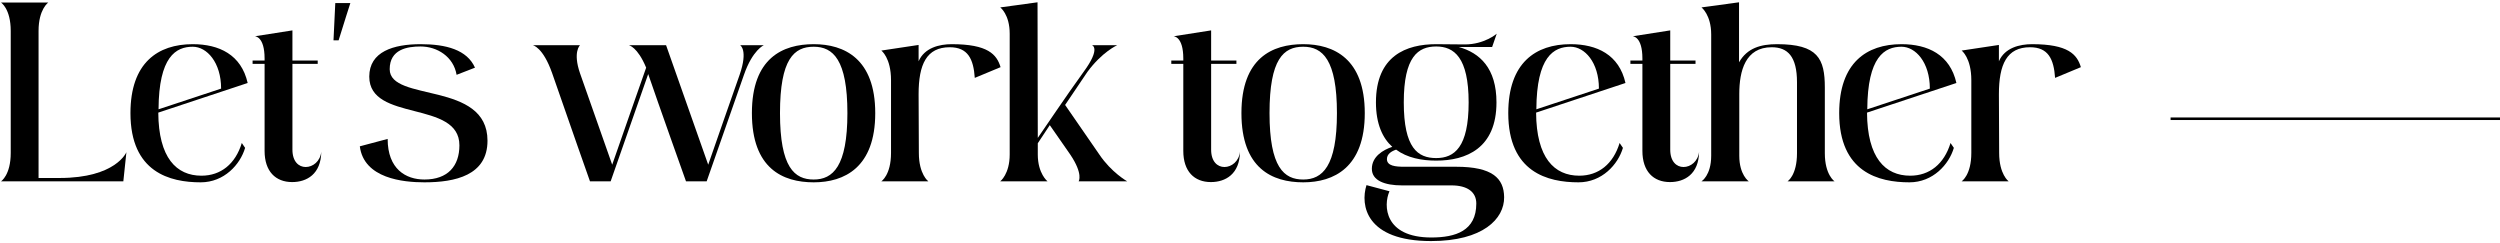 <?xml version="1.0" encoding="UTF-8"?> <svg xmlns="http://www.w3.org/2000/svg" width="979" height="95" viewBox="0 0 979 95" fill="none"> <path d="M0.4 71H48.3L49.5 59.6C49.5 59.6 45.4 69.7 23.3 69.7H15.1V12.1C15.1 3.6 18.9 1 18.9 1H0.4C0.4 1 4.2 3.4 4.2 12.1V59.9C4.2 68.6 0.4 71 0.4 71Z" fill="black"></path> <path d="M78.886 68.8C69.086 68.8 62.086 61.8 61.986 44.1L96.986 32.5C94.486 21.4 85.786 17.3 75.486 17.3C61.786 17.3 51.086 24.6 51.086 44.3C51.086 67.5 66.586 71.4 78.586 71.4C87.786 71.4 94.086 64.4 95.986 57.9L94.686 56C92.186 64.2 86.486 68.8 78.886 68.8ZM75.486 18.3C80.986 18.3 86.586 24.4 86.586 34.7L62.086 42.8C62.186 22.2 68.886 18.3 75.486 18.3Z" fill="black"></path> <path d="M114.514 58.6C114.514 36.5 114.514 25 114.514 25H124.414V23.7H114.514V11.9L99.814 14.2C99.814 14.2 103.614 14.2 103.614 22.9V23.7H98.914V25H103.614C103.614 27.4 103.614 38.5 103.614 59.1C103.614 67.1 107.914 71.3 114.414 71.3C120.114 71.3 125.714 68.2 125.814 59.4C125.414 63.2 122.514 65.4 119.714 65.4C117.014 65.4 114.514 63.3 114.514 58.6Z" fill="black"></path> <path d="M131.297 1.2L130.597 15.8H132.597C134.397 9.9 137.197 1.2 137.197 1.2H131.297Z" fill="black"></path> <path d="M152.604 27.1C152.604 19.3 159.504 18.2 164.704 18.2C171.204 18.2 177.604 22.2 178.804 29.3L186.004 26.5C182.904 19.5 174.704 17.3 164.704 17.3C154.104 17.3 144.604 20.2 144.604 30C144.604 47.9 179.904 39.1 179.904 56.9C179.904 65 175.404 70.3 166.204 70.3C158.904 70.3 151.804 66.2 151.804 54.4L140.904 57.3C142.504 69.9 157.904 71.4 166.204 71.4C178.204 71.4 190.904 68.7 190.904 55.1C190.904 31.6 152.604 40.1 152.604 27.1Z" fill="black"></path> <path d="M289.835 17.7C289.835 17.7 293.035 19.5 289.635 29.3C289.635 29.3 277.635 63.5 277.335 64.5L260.835 17.7H246.235C246.235 17.7 249.635 18.3 253.035 26.5C253.035 26.5 240.035 63.5 239.735 64.5L227.135 28.7C224.235 20.3 227.135 17.7 227.135 17.7H208.635C208.635 17.7 212.635 18.4 216.235 28.7C222.835 47.8 231.035 71 231.035 71H239.135L253.835 29C257.435 39.6 268.635 71 268.635 71H276.735L291.335 29.3C294.735 19.5 299.135 17.7 299.135 17.7H289.835Z" fill="black"></path> <path d="M318.645 17.3C306.545 17.3 294.445 22.7 294.445 44.3C294.445 66 306.545 71.4 318.645 71.4C330.645 71.4 342.745 65.6 342.745 44.3C342.745 23 330.645 17.3 318.645 17.3ZM318.645 70.3C311.145 70.3 305.445 65.6 305.445 44.3C305.445 23.1 310.945 18.3 318.645 18.3C326.245 18.3 331.845 23.4 331.845 44.3C331.845 65.2 326.145 70.3 318.645 70.3Z" fill="black"></path> <path d="M372.724 17.3C367.824 17.3 362.024 18.7 359.724 24V17.6L345.124 19.8C345.124 19.8 348.924 22.6 348.924 31.4V59.9C348.924 68.6 345.124 71 345.124 71H363.524C363.524 71 359.824 68.3 359.824 59.9L359.724 36.9C359.724 25.2 362.824 18.5 371.924 18.5C379.024 18.5 381.224 23.1 381.724 30.5L391.824 26.3C390.324 21.3 386.824 17.3 372.724 17.3Z" fill="black"></path> <path d="M422.397 71H441.397C441.397 71 435.197 67.5 430.497 60.5L417.097 41.1L425.797 28.2C431.597 20.3 437.497 17.7 437.497 17.7H427.597C427.597 17.7 431.297 18.7 424.297 28.2C417.697 37.3 408.297 51.3 406.397 54L406.297 0.9L391.697 2.9C391.697 2.9 395.397 5.6 395.397 13.2V60.5C395.397 68.2 391.697 71 391.697 71H410.197C410.197 71 406.397 68 406.397 60.5V56.1L411.097 49L419.097 60.5C424.297 68.2 422.397 71 422.397 71Z" fill="black"></path> <path d="M474.28 58.6C474.28 36.5 474.28 25 474.28 25H484.18V23.7H474.28V11.9L459.58 14.2C459.58 14.2 463.38 14.2 463.38 22.9V23.7H458.68V25H463.38C463.38 27.4 463.38 38.5 463.38 59.1C463.38 67.1 467.68 71.3 474.18 71.3C479.88 71.3 485.48 68.2 485.58 59.4C485.18 63.2 482.28 65.4 479.48 65.4C476.78 65.4 474.28 63.3 474.28 58.6Z" fill="black"></path> <path d="M510.345 17.3C498.245 17.3 486.145 22.7 486.145 44.3C486.145 66 498.245 71.4 510.345 71.4C522.345 71.4 534.445 65.6 534.445 44.3C534.445 23 522.345 17.3 510.345 17.3ZM510.345 70.3C502.845 70.3 497.145 65.6 497.145 44.3C497.145 23.1 502.645 18.3 510.345 18.3C517.945 18.3 523.545 23.4 523.545 44.3C523.545 65.2 517.845 70.3 510.345 70.3Z" fill="black"></path> <path d="M570.219 65.3H549.919C546.519 65.3 543.119 65 543.119 62.3C543.119 60.3 544.919 59.2 546.719 58.6C551.019 61.8 556.719 62.9 562.419 62.9C574.119 62.9 586.019 58.1 586.019 40.1C586.019 26.7 579.519 20.7 571.219 18.4H584.319L586.119 13.2C586.119 13.2 581.319 17.4 573.619 17.4C573.619 17.4 562.719 17.3 562.419 17.3C550.719 17.3 538.819 21.8 538.819 40.1C538.819 48.5 541.419 54.1 545.219 57.5C541.619 58.7 537.219 61.3 537.219 66.1C537.219 70.7 542.219 72.6 549.019 72.6H568.419C574.519 72.6 578.119 75.1 578.119 79.7C578.119 90.4 570.019 93 560.519 93C542.119 93 541.619 80.5 544.119 74.9L535.119 72.5C532.619 80.4 534.919 94.4 560.419 94.4C580.719 94.4 589.119 85.7 589.019 77.2C588.919 69.8 584.419 65.3 570.219 65.3ZM562.419 18.2C569.419 18.2 575.119 22.5 575.119 40.1C575.119 57.7 569.519 61.9 562.419 61.9C555.219 61.9 549.719 58 549.719 40.1C549.719 22.2 555.319 18.2 562.419 18.2Z" fill="black"></path> <path d="M618.437 68.8C608.637 68.8 601.637 61.8 601.537 44.1L636.537 32.5C634.037 21.4 625.337 17.3 615.037 17.3C601.337 17.3 590.637 24.6 590.637 44.3C590.637 67.5 606.137 71.4 618.137 71.4C627.337 71.4 633.637 64.4 635.537 57.9L634.237 56C631.737 64.2 626.037 68.8 618.437 68.8ZM615.037 18.3C620.537 18.3 626.137 24.4 626.137 34.7L601.637 42.8C601.737 22.2 608.437 18.3 615.037 18.3Z" fill="black"></path> <path d="M654.065 58.6C654.065 36.5 654.065 25 654.065 25H663.965V23.7H654.065V11.9L639.365 14.2C639.365 14.2 643.165 14.2 643.165 22.9V23.7H638.465V25H643.165C643.165 27.4 643.165 38.5 643.165 59.1C643.165 67.1 647.465 71.3 653.965 71.3C659.665 71.3 665.265 68.2 665.365 59.4C664.965 63.2 662.065 65.4 659.265 65.4C656.565 65.4 654.065 63.3 654.065 58.6Z" fill="black"></path> <path d="M700.004 71H718.404C718.404 71 714.604 68.5 714.604 60V34.3C714.604 23 711.904 17.3 695.904 17.3C689.504 17.3 684.204 18.8 681.004 24.4V0.9L666.304 2.9C666.304 2.9 670.104 5.8 670.104 13.5V61C670.104 68.7 666.304 71 666.304 71H684.804C684.804 71 681.104 68.5 681.104 61V36.8C681.104 27.7 683.504 18.5 693.804 18.5C700.104 18.5 703.704 22.2 703.704 32.2V60C703.704 68.7 700.004 71 700.004 71Z" fill="black"></path> <path d="M748.027 68.8C738.227 68.8 731.227 61.8 731.127 44.1L766.127 32.5C763.627 21.4 754.927 17.3 744.627 17.3C730.927 17.3 720.227 24.6 720.227 44.3C720.227 67.5 735.727 71.4 747.727 71.4C756.927 71.4 763.227 64.4 765.127 57.9L763.827 56C761.327 64.2 755.627 68.8 748.027 68.8ZM744.627 18.3C750.127 18.3 755.727 24.4 755.727 34.7L731.227 42.8C731.327 22.2 738.027 18.3 744.627 18.3Z" fill="black"></path> <path d="M795.771 17.3C790.871 17.3 785.071 18.7 782.771 24V17.6L768.171 19.8C768.171 19.8 771.971 22.6 771.971 31.4V59.9C771.971 68.6 768.171 71 768.171 71H786.571C786.571 71 782.871 68.3 782.871 59.9L782.771 36.9C782.771 25.2 785.871 18.5 794.971 18.5C802.071 18.5 804.271 23.1 804.771 30.5L814.871 26.3C813.371 21.3 809.871 17.3 795.771 17.3Z" fill="black"></path> <line x1="850" y1="46.5" x2="979" y2="46.5" stroke="black"></line> </svg> 